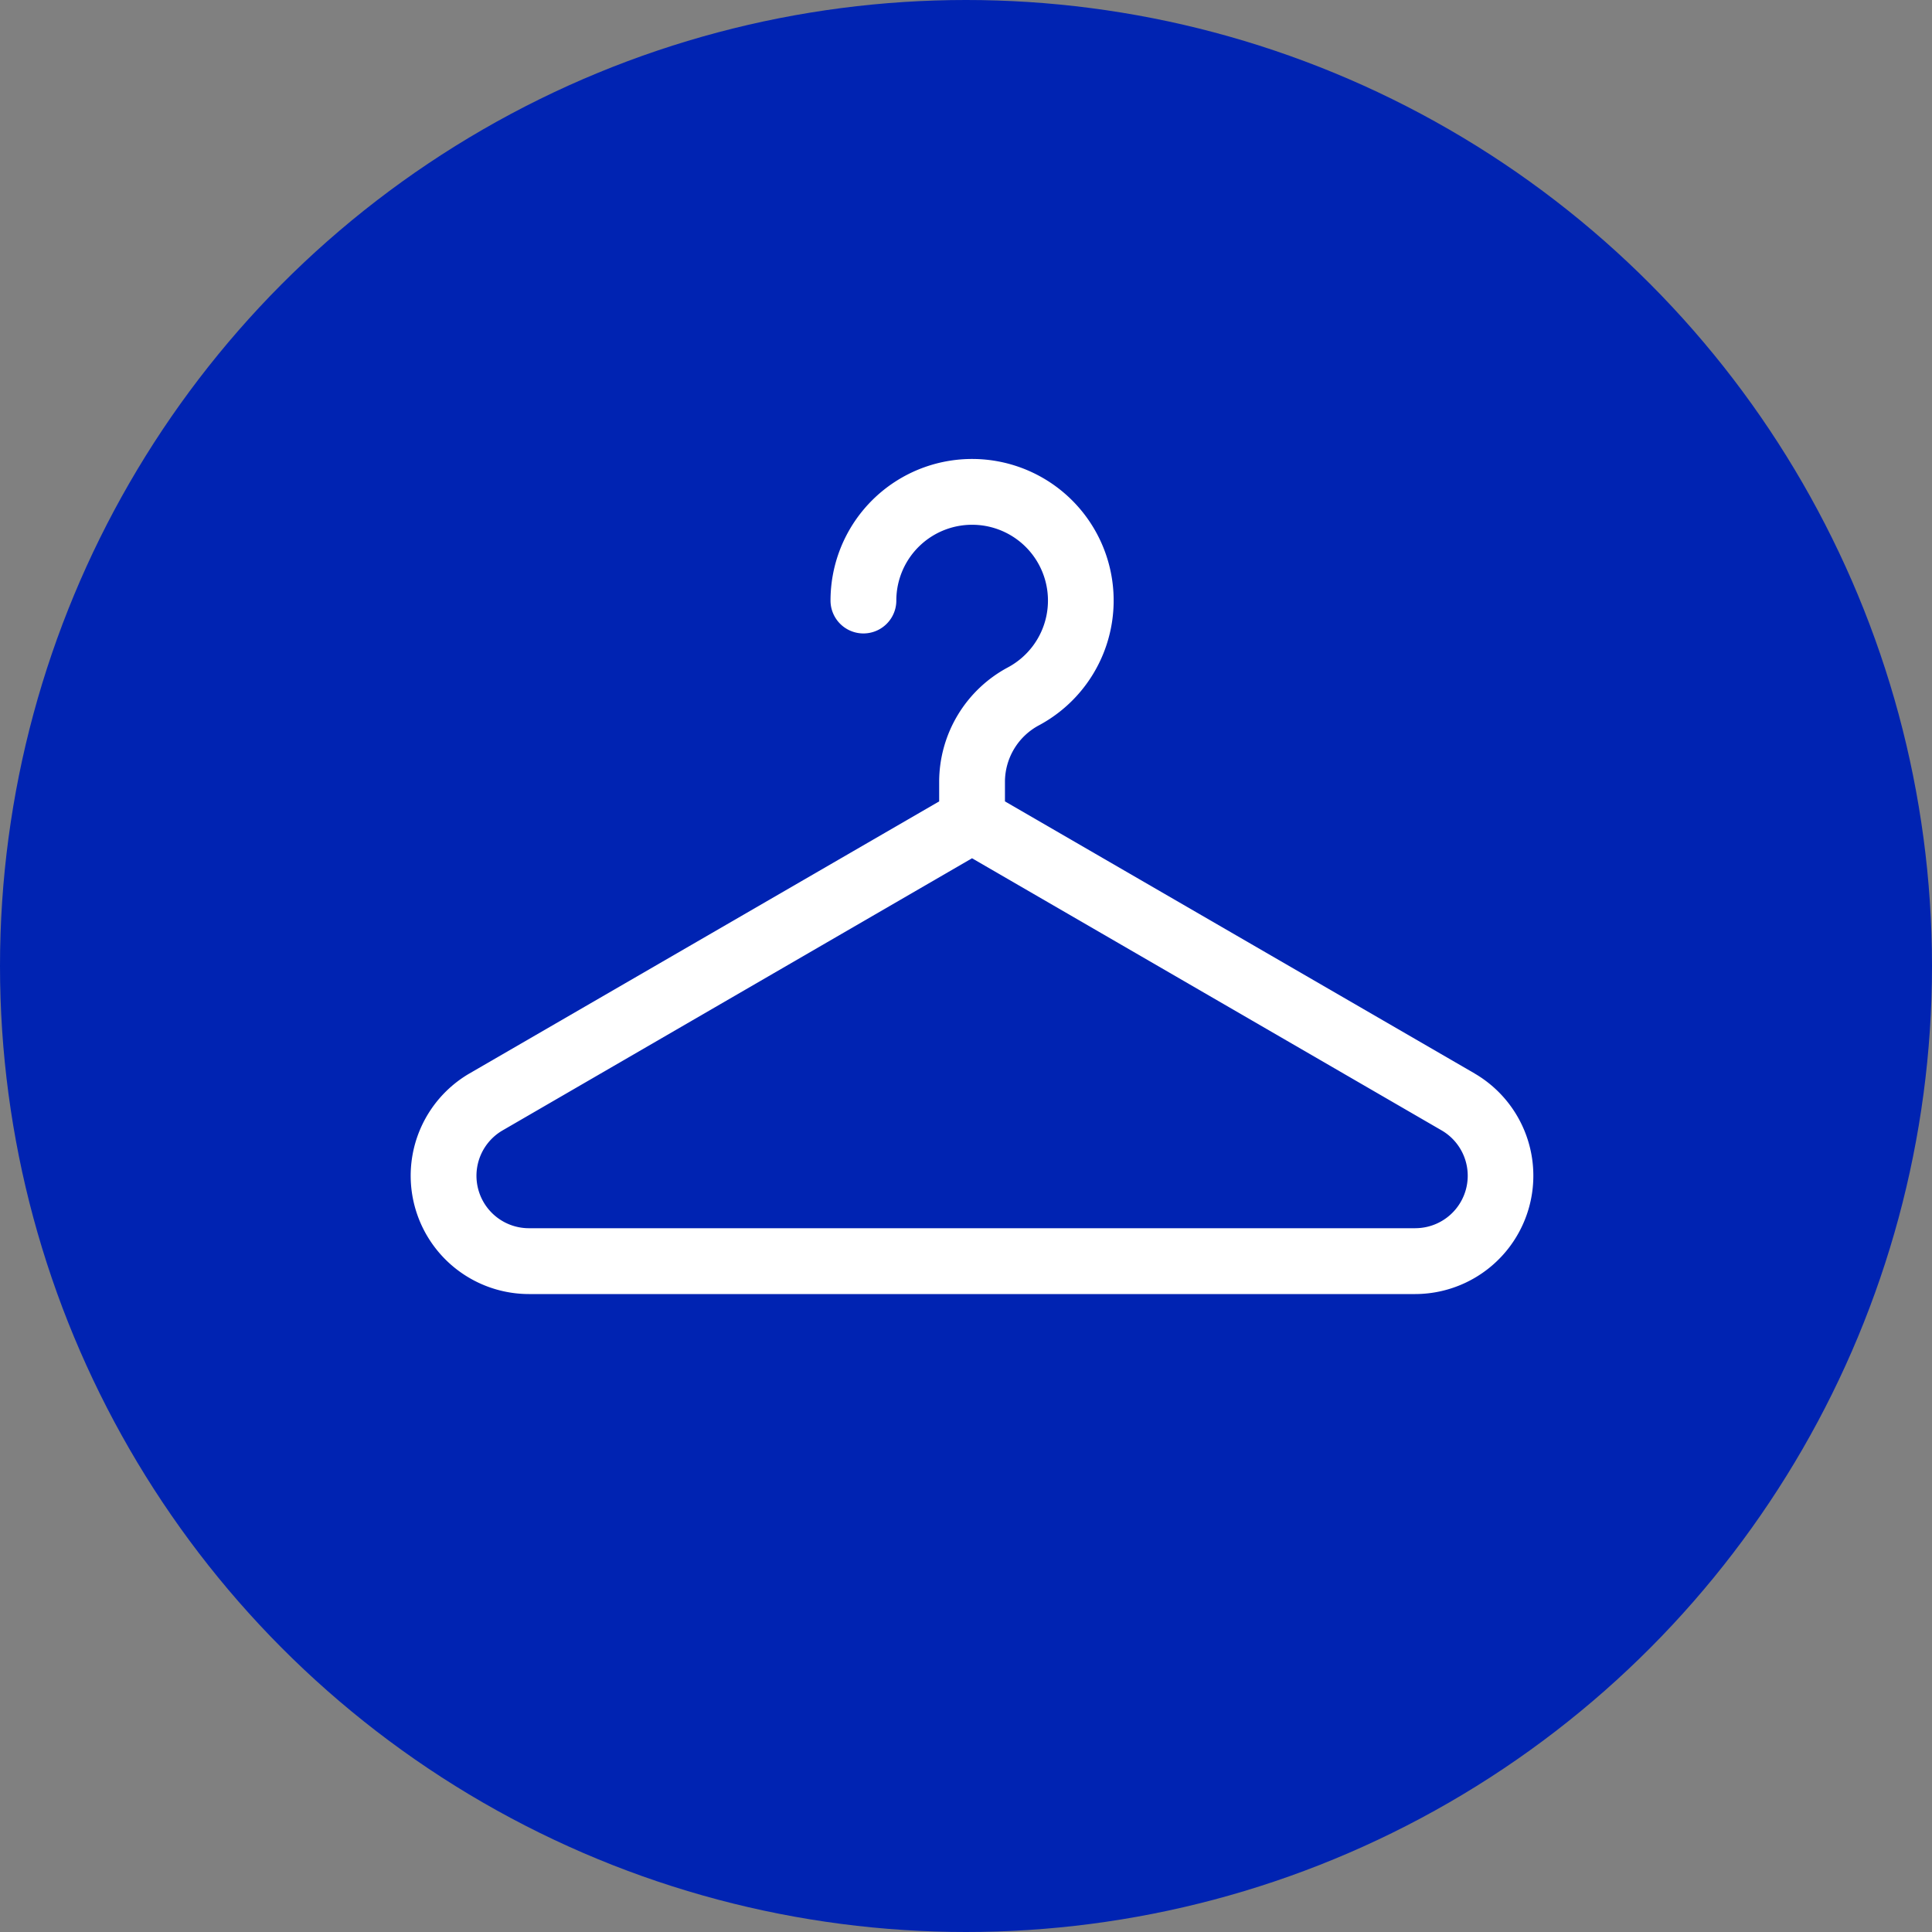<svg xmlns="http://www.w3.org/2000/svg" xmlns:xlink="http://www.w3.org/1999/xlink" width="80" height="80" viewBox="0 0 80 80">
  <rect x="0" y="0" width="80" height="80" fill="#808080" stroke="none"/>
  <defs>
    <clipPath id="clip-icon-garderobe_1">
      <rect width="80" height="80"/>
    </clipPath>
  </defs>
  <g id="icon-garderobe_1" data-name="icon-garderobe – 1" clip-path="url(#clip-icon-garderobe_1)">
    <circle id="Ellipse_7" data-name="Ellipse 7" cx="40" cy="40" r="40" fill="#0023b2"/>
    <path id="XMLID_1906_" d="M44.06,91.065,24.613,79.8v-.838a2.659,2.659,0,0,1,1.424-2.321,5.862,5.862,0,1,0-8.647-5.158,1.362,1.362,0,1,0,2.725,0,3.137,3.137,0,0,1,3.26-3.135,3.138,3.138,0,0,1,1.366,5.9,5.38,5.38,0,0,0-2.852,4.717V79.8L2.441,91.065A4.9,4.9,0,0,0,4.9,100.2H41.605a4.9,4.9,0,0,0,2.454-9.134Zm-2.454,6.409H4.9a2.172,2.172,0,0,1-1.088-4.051L23.25,82.155,42.693,93.422a2.172,2.172,0,0,1-1.088,4.051Z" transform="translate(17 -46.616)" fill="#fff"/>
  </g>
</svg>
